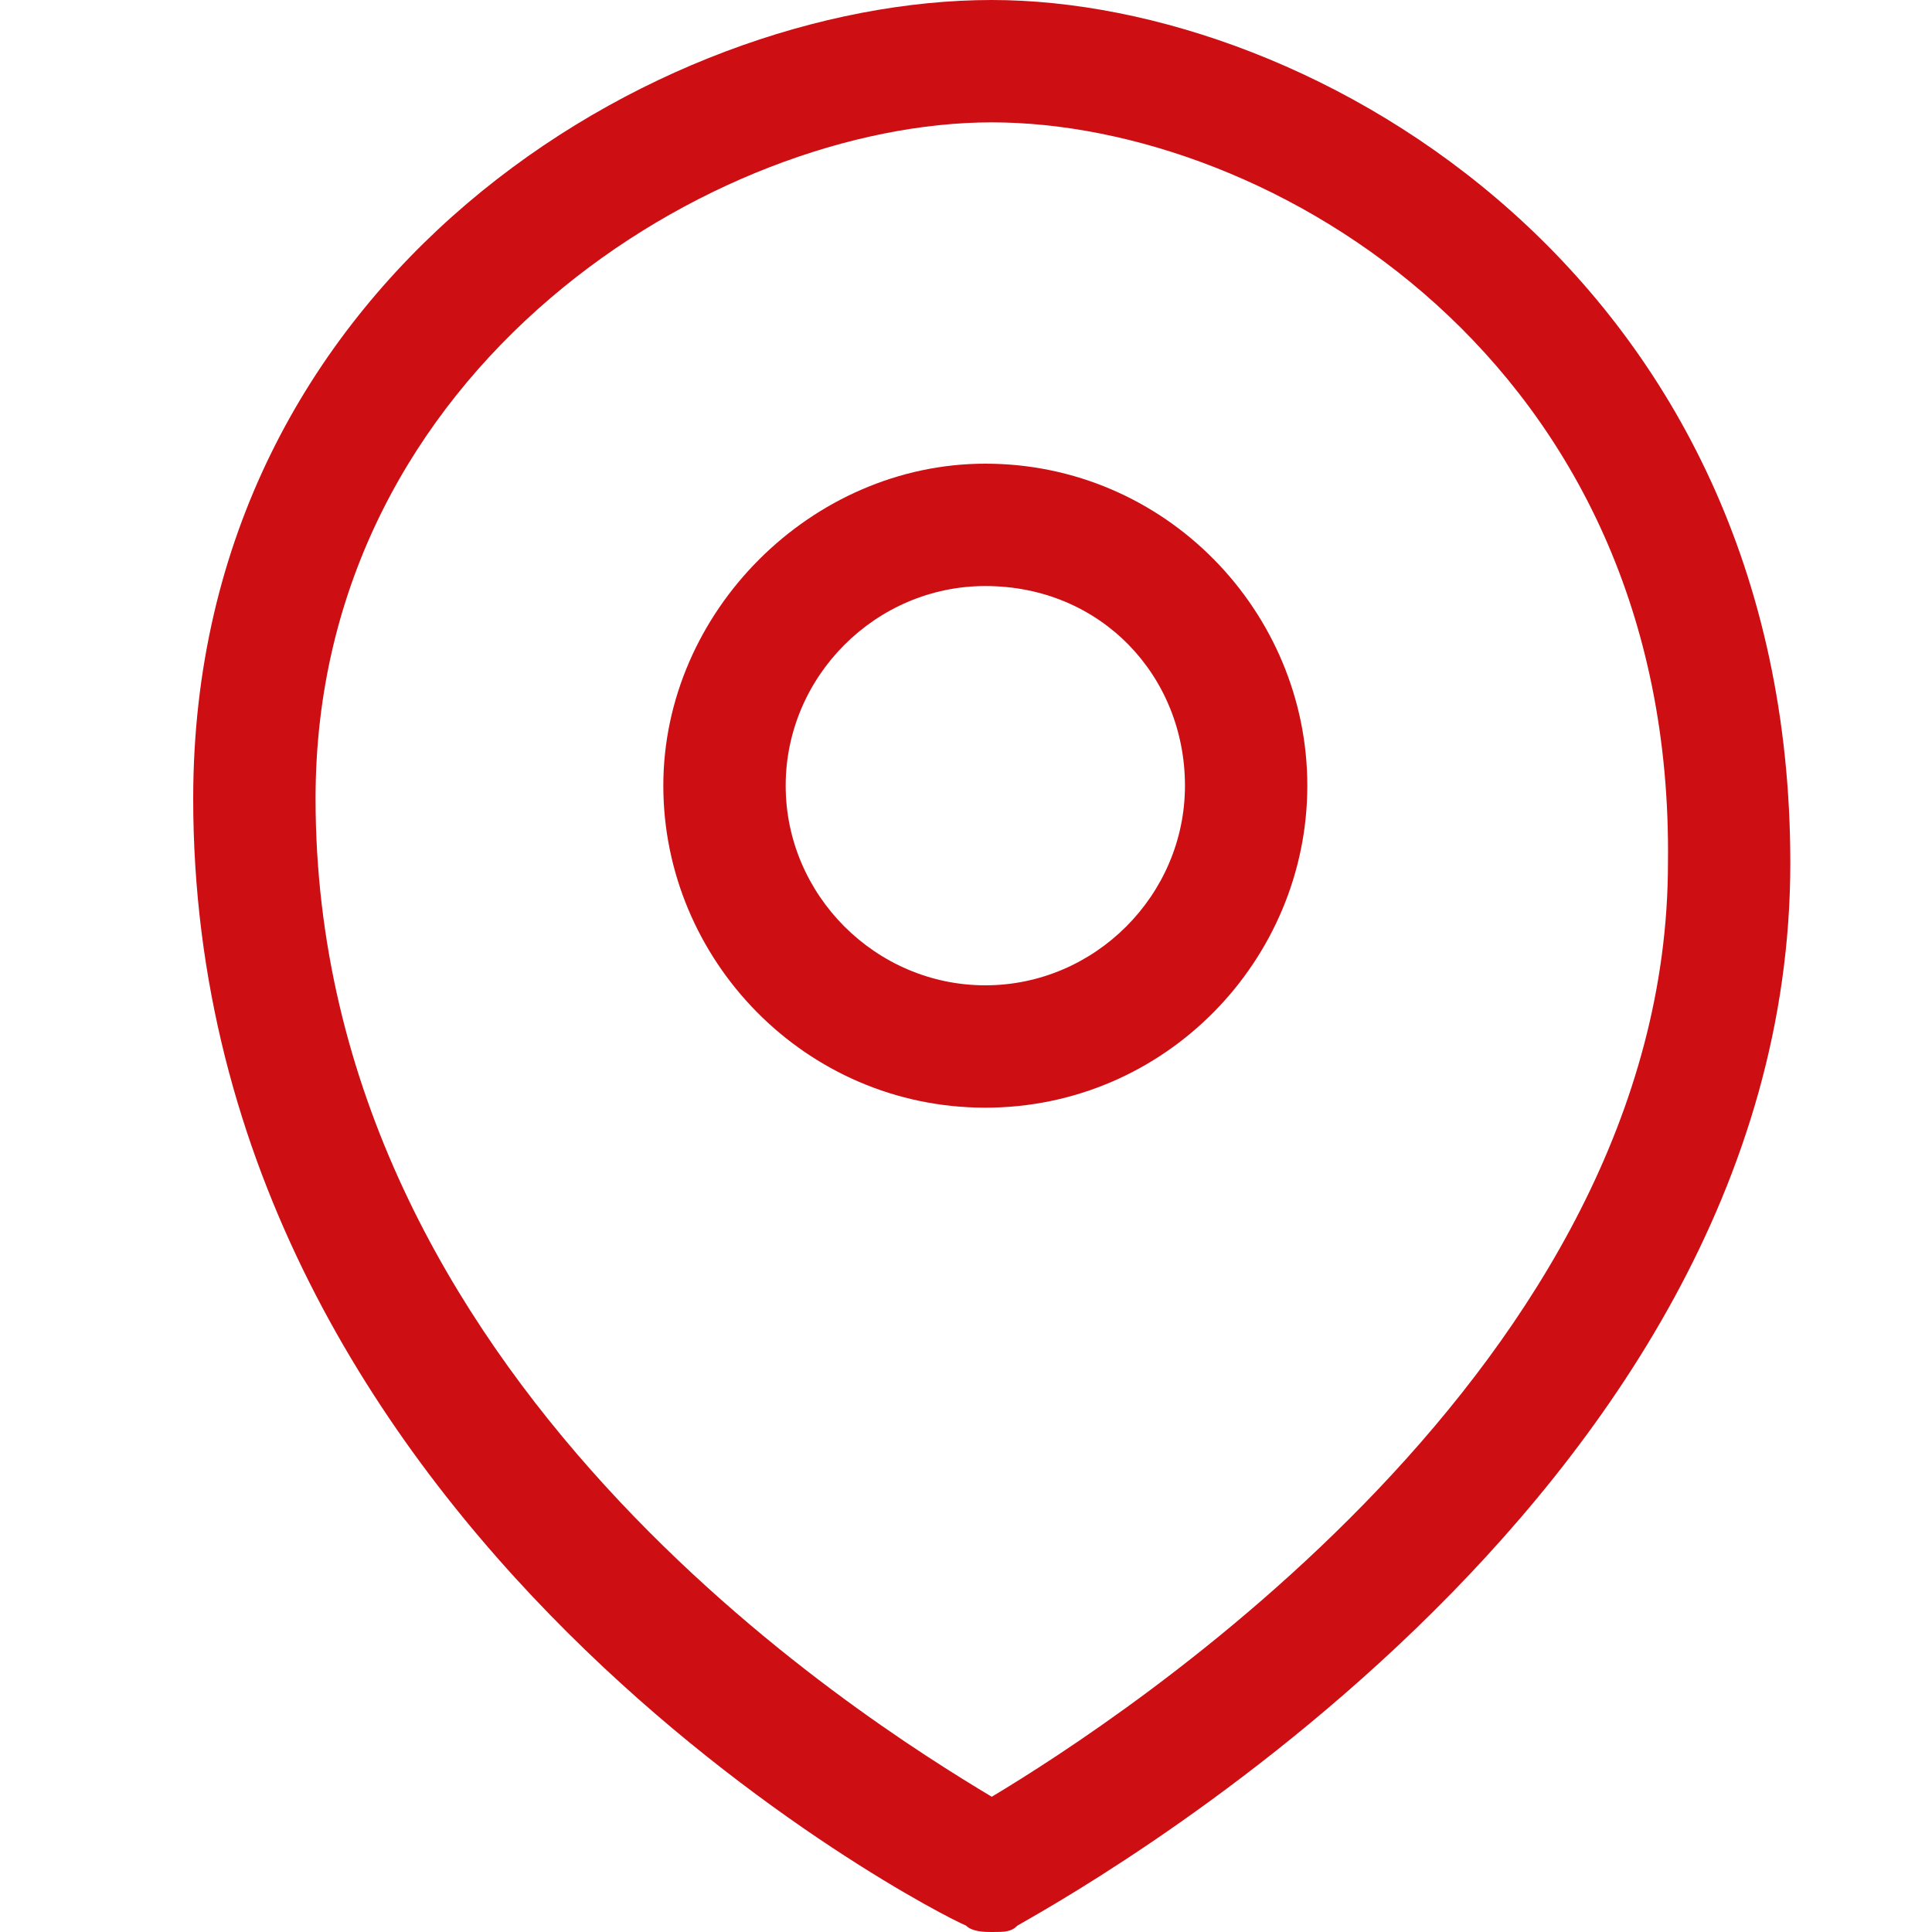 <?xml version="1.0" encoding="utf-8"?>
<!-- Generator: Adobe Illustrator 24.3.0, SVG Export Plug-In . SVG Version: 6.00 Build 0)  -->
<svg version="1.1" id="Layer_1" xmlns="http://www.w3.org/2000/svg" xmlns:xlink="http://www.w3.org/1999/xlink" x="0px" y="0px"
	 viewBox="0 0 30 30" style="enable-background:new 0 0 30 30;" xml:space="preserve">
<style type="text/css">
	.st0{fill:#CD0F14;}
</style>
<g>
	<path class="st0" d="M15.3,17.2c-2.8,0-5-2.3-5-5s2.3-5,5-5c2.8,0,5,2.3,5,5S18.1,17.2,15.3,17.2z M15.3,9.1
		c-1.7,0-3.1,1.4-3.1,3.1s1.4,3.1,3.1,3.1c1.7,0,3.1-1.4,3.1-3.1S17.1,9.1,15.3,9.1z"/>
</g>
<g>
	<path class="st0" d="M15.4,30c-0.1,0-0.3,0-0.4-0.1c-0.5-0.2-12-6.1-12-17.5C3,4.3,10.2,0,15.4,0c5,0,12.4,4.3,12.4,13.4
		c0,10-11.5,16.2-12,16.5C15.7,30,15.6,30,15.4,30z M15.4,1.9c-4.3,0-10.5,3.8-10.5,10.5c0,9,8.5,14.3,10.5,15.5
		c2-1.2,10.5-6.7,10.5-14.5C26,5.6,19.7,1.9,15.4,1.9z"/>
</g>
</svg>
